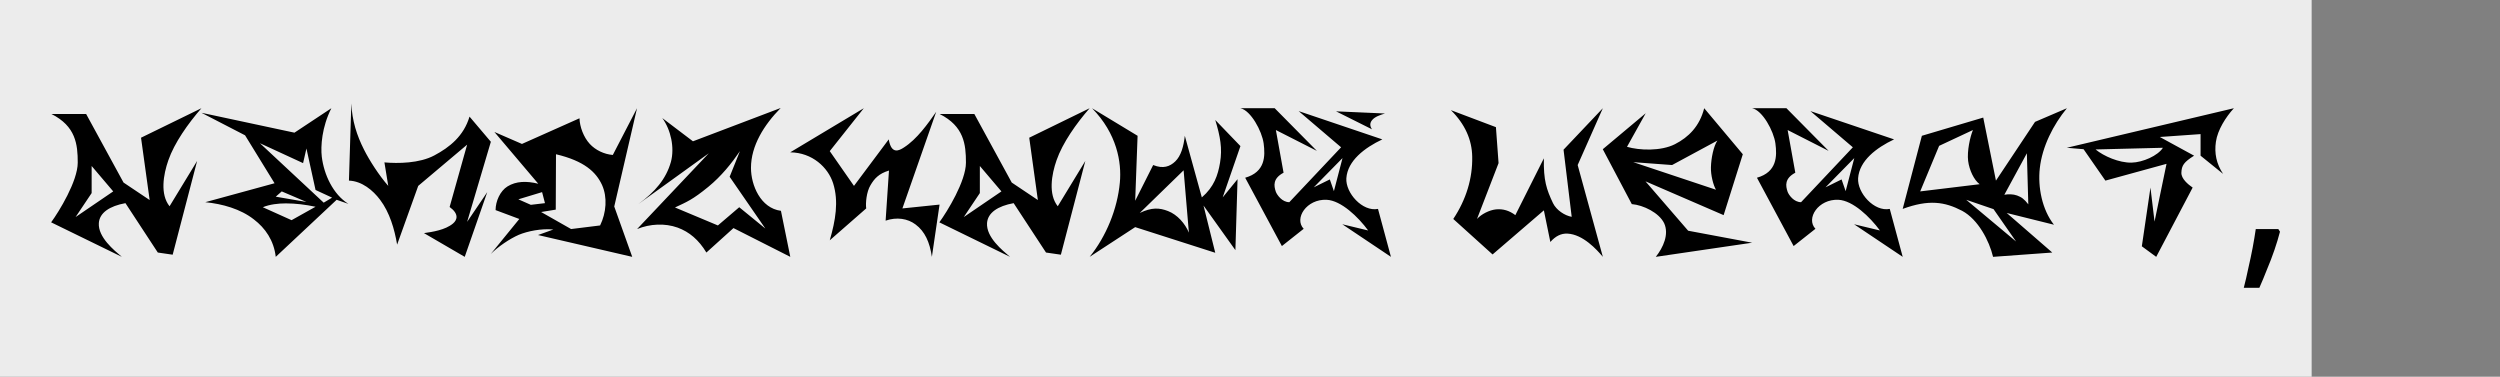 <?xml version="1.0" encoding="UTF-8"?> <svg xmlns="http://www.w3.org/2000/svg" width="146" height="22" viewBox="0 0 146 22" fill="none"><rect x="0" y="0" width="146" height="22" fill="#808080" stroke="none"/><rect width="135" height="22" fill="#ECECEC"></rect><path d="M3 6.656H5.03L7.214 10.66L8.74 11.682L8.236 8.042L11.764 6.32C10.98 7.216 10.182 8.35 9.832 9.358C9.538 10.198 9.342 11.346 9.902 12.046L11.512 9.4L10.084 14.874L9.216 14.748L7.326 11.864C6.402 12.032 5.814 12.424 5.772 13.026C5.716 13.852 6.668 14.622 7.116 15L2.986 12.984C3.448 12.354 4.54 10.576 4.54 9.498C4.54 8.434 4.428 7.37 3 6.656ZM6.612 11.178L5.352 9.694V11.276L4.414 12.676L6.612 11.178ZM16.454 11.178L16.104 11.486L17.896 11.794L16.454 11.178ZM17.028 12.858L18.428 12.074C17.826 11.948 17.266 11.878 16.692 11.878C16.244 11.878 15.754 11.934 15.348 12.102L17.028 12.858ZM14.312 7.902L11.764 6.586L17.196 7.748L19.352 6.32C18.792 7.426 18.722 8.546 18.792 9.148C18.918 10.198 19.45 11.346 20.346 11.906L19.66 11.668L16.104 15C15.992 14.034 15.488 13.32 14.83 12.816C14.046 12.2 12.982 11.906 11.988 11.808L16.034 10.702L14.312 7.902ZM18.904 11.836L19.394 11.542L18.428 11.094L17.896 8.672L17.7 9.526L15.18 8.364L18.904 11.836ZM20.518 6.04C20.56 7.048 20.84 7.916 21.26 8.742C21.568 9.358 22.142 10.254 22.674 10.856L22.45 9.484C23.248 9.554 24.494 9.54 25.362 9.078C26.258 8.602 27.084 7.944 27.42 6.81L28.666 8.28L27.28 12.956L28.456 11.22L27.14 15L24.76 13.614C25.25 13.544 26.006 13.432 26.454 13.054C26.706 12.844 26.818 12.494 26.258 12.088L27.28 8.448L24.424 10.856L23.192 14.286C23.038 13.376 22.758 12.41 22.198 11.668C21.778 11.108 21.134 10.576 20.378 10.548L20.518 6.04ZM31.658 11.22L30.272 11.64L31 11.962L31.826 11.864L31.658 11.22ZM32.456 12.242L31.602 12.382L33.352 13.376L35.046 13.166C35.41 12.424 35.48 11.514 35.158 10.8C34.808 10.044 34.122 9.4 32.47 9.008L32.456 12.242ZM31.434 10.73L28.872 7.706L30.482 8.406L33.842 6.908C33.856 7.398 34.08 8.014 34.444 8.406C34.78 8.77 35.284 9.008 35.788 9.05L37.202 6.32L35.872 12.06L36.922 15L31.42 13.726L32.316 13.404C31.616 13.334 30.804 13.502 30.3 13.712C29.754 13.95 29.082 14.412 28.662 14.832L30.328 12.788L28.942 12.27C28.942 11.752 29.208 11.15 29.642 10.884C30.146 10.576 30.748 10.562 31.434 10.73ZM38.677 6.894L40.469 8.252L45.593 6.306C44.627 7.286 43.857 8.504 43.857 9.806C43.857 10.814 44.417 12.158 45.607 12.312L46.153 15L42.835 13.32L41.253 14.748C40.805 14.006 40.259 13.544 39.573 13.292C38.831 13.026 37.963 13.068 37.207 13.376L41.393 8.952L37.277 11.92C38.257 11.206 38.901 10.45 39.181 9.456C39.405 8.63 39.181 7.58 38.677 6.894ZM42.611 10.324L43.213 8.826C42.723 9.54 42.135 10.282 41.365 10.912C40.441 11.668 40.105 11.794 39.419 12.116L41.925 13.166L43.171 12.102L44.697 13.348L42.611 10.324ZM50.446 6.32L48.458 8.826L49.872 10.856L51.902 8.14C52.056 9.036 52.504 8.798 52.784 8.616C53.554 8.126 54.184 7.23 54.674 6.53L52.7 12.172L54.87 11.948L54.422 15C54.296 14.146 54.016 13.516 53.47 13.11C53.008 12.76 52.364 12.662 51.72 12.886L51.916 9.96C51.314 10.142 51.062 10.436 50.838 10.814C50.6 11.206 50.544 11.864 50.586 12.172L48.458 14.034C48.794 12.872 48.99 11.766 48.654 10.702C48.36 9.778 47.436 8.91 46.148 8.896L50.446 6.32ZM54.871 6.656H56.901L59.085 10.66L60.611 11.682L60.107 8.042L63.635 6.32C62.851 7.216 62.053 8.35 61.703 9.358C61.409 10.198 61.213 11.346 61.773 12.046L63.383 9.4L61.955 14.874L61.087 14.748L59.197 11.864C58.273 12.032 57.685 12.424 57.643 13.026C57.587 13.852 58.539 14.622 58.987 15L54.857 12.984C55.319 12.354 56.411 10.576 56.411 9.498C56.411 8.434 56.299 7.37 54.871 6.656ZM58.483 11.178L57.223 9.694V11.276L56.285 12.676L58.483 11.178ZM69.123 9.946L66.561 12.438C67.261 12.102 67.709 12.13 68.213 12.326C68.759 12.536 69.207 13.054 69.431 13.586L69.123 9.946ZM63.775 6.32L66.435 7.93L66.295 11.724L67.345 9.638C67.933 9.876 68.325 9.722 68.633 9.428C68.969 9.106 69.123 8.56 69.193 7.93L70.187 11.528C70.901 10.912 71.125 10.24 71.251 9.498C71.391 8.672 71.265 7.972 70.971 7.006L72.441 8.532L71.405 11.528L72.273 10.464L72.147 14.608L70.285 12.004L70.971 14.762L66.295 13.264L63.635 15C64.601 13.81 65.259 12.2 65.399 10.66C65.511 9.484 65.231 7.804 63.775 6.32ZM76.906 8.812L74.511 7.594L74.96 10.086C74.329 10.422 74.385 10.842 74.511 11.206C74.582 11.388 74.876 11.808 75.296 11.808L78.32 8.602L75.841 6.488L80.728 8.14C79.692 8.63 78.698 9.386 78.627 10.408C78.572 11.262 79.566 12.382 80.475 12.2L81.231 15L78.389 13.096L79.901 13.46C79.314 12.662 78.32 11.71 77.48 11.668C76.303 11.612 75.561 12.76 76.135 13.362L74.862 14.37L72.719 10.38C73.895 10.044 73.895 9.12 73.797 8.378C73.7 7.65 73.041 6.446 72.439 6.32H74.442L76.906 8.812ZM76.724 10.94L77.662 10.478L77.9 11.164L78.403 9.232L76.724 10.94ZM78.025 6.502L80.126 7.552C79.986 7.356 79.999 7.174 80.126 7.02C80.293 6.81 80.615 6.712 80.882 6.628L78.025 6.502ZM84.731 6.432L87.362 7.426L87.516 9.526L86.257 12.788C86.508 12.508 86.971 12.27 87.362 12.228C87.769 12.186 88.147 12.298 88.496 12.564L90.162 9.246C90.135 10.534 90.317 11.066 90.695 11.864C90.891 12.27 91.38 12.592 91.787 12.662L91.311 8.742L93.606 6.32L92.136 9.638L93.606 15C93.257 14.58 92.445 13.684 91.534 13.642C91.171 13.628 90.849 13.782 90.54 14.132L90.162 12.284L87.166 14.86L84.871 12.788C85.626 11.654 86.004 10.408 85.977 9.148C85.963 8.168 85.556 7.244 84.731 6.432ZM99.525 6.32L101.78 9.008L100.66 12.564L96.096 10.59L98.588 13.474L102.326 14.174L96.698 15C97.132 14.454 97.481 13.684 97.188 13.04C96.894 12.424 95.969 11.976 95.297 11.92L93.603 8.714L96.109 6.614L95.017 8.574C95.731 8.784 96.992 8.84 97.817 8.42C98.615 8.014 99.26 7.37 99.525 6.32ZM97.65 9.638L95.382 9.47L100.212 11.08C100.058 10.814 99.903 10.226 99.918 9.764C99.931 9.246 100.072 8.532 100.296 8.21L97.65 9.638ZM106.792 8.812L104.398 7.594L104.846 10.086C104.216 10.422 104.272 10.842 104.398 11.206C104.468 11.388 104.762 11.808 105.182 11.808L108.206 8.602L105.728 6.488L110.614 8.14C109.578 8.63 108.584 9.386 108.514 10.408C108.458 11.262 109.452 12.382 110.362 12.2L111.118 15L108.276 13.096L109.788 13.46C109.2 12.662 108.206 11.71 107.366 11.668C106.19 11.612 105.448 12.76 106.022 13.362L104.748 14.37L102.606 10.38C103.782 10.044 103.782 9.12 103.684 8.378C103.586 7.65 102.928 6.446 102.326 6.32H104.328L106.792 8.812ZM106.61 10.94L107.548 10.478L107.786 11.164L108.29 9.232L106.61 10.94ZM118.369 8.952L117.053 11.374C117.277 11.332 117.571 11.332 117.795 11.416C118.061 11.514 118.215 11.626 118.453 11.934L118.369 8.952ZM113.245 8.518L112.139 11.178L115.611 10.758C115.275 10.506 115.009 9.932 114.939 9.4C114.869 8.826 115.051 8 115.219 7.594L113.245 8.518ZM111.117 12.2L112.237 7.93L115.821 6.866L116.563 10.548L118.845 7.118L120.707 6.32C119.909 7.286 119.265 8.56 119.125 9.82C118.999 10.94 119.265 12.256 119.951 13.124L117.193 12.438L119.853 14.748L116.395 15C116.171 14.062 115.527 12.816 114.589 12.312C113.567 11.78 112.643 11.64 111.117 12.2ZM114.827 11.668L117.739 14.104L116.423 12.214L114.827 11.668ZM126.315 8.63L122.381 8.728C122.857 9.12 123.753 9.512 124.481 9.498C125.139 9.484 126.021 9.092 126.315 8.63ZM121.681 8.714L120.701 8.63L130.459 6.32C129.983 6.838 129.507 7.594 129.409 8.28C129.311 8.952 129.437 9.568 129.829 10.156L128.513 9.092V7.832L126.133 8L128.135 9.092C127.533 9.47 127.407 9.666 127.393 10.086C127.379 10.436 127.785 10.772 128.051 10.954L125.923 15L125.083 14.384L125.587 10.954L125.825 12.942L126.525 9.568L122.955 10.548L121.681 8.714ZM133.151 13.53C133.067 13.857 132.96 14.211 132.829 14.594C132.698 14.977 132.554 15.355 132.395 15.728C132.246 16.111 132.096 16.47 131.947 16.806H131.037C131.13 16.451 131.219 16.069 131.303 15.658C131.396 15.257 131.48 14.86 131.555 14.468C131.63 14.067 131.69 13.703 131.737 13.376H133.053L133.151 13.53Z" fill="black"></path></svg> 
